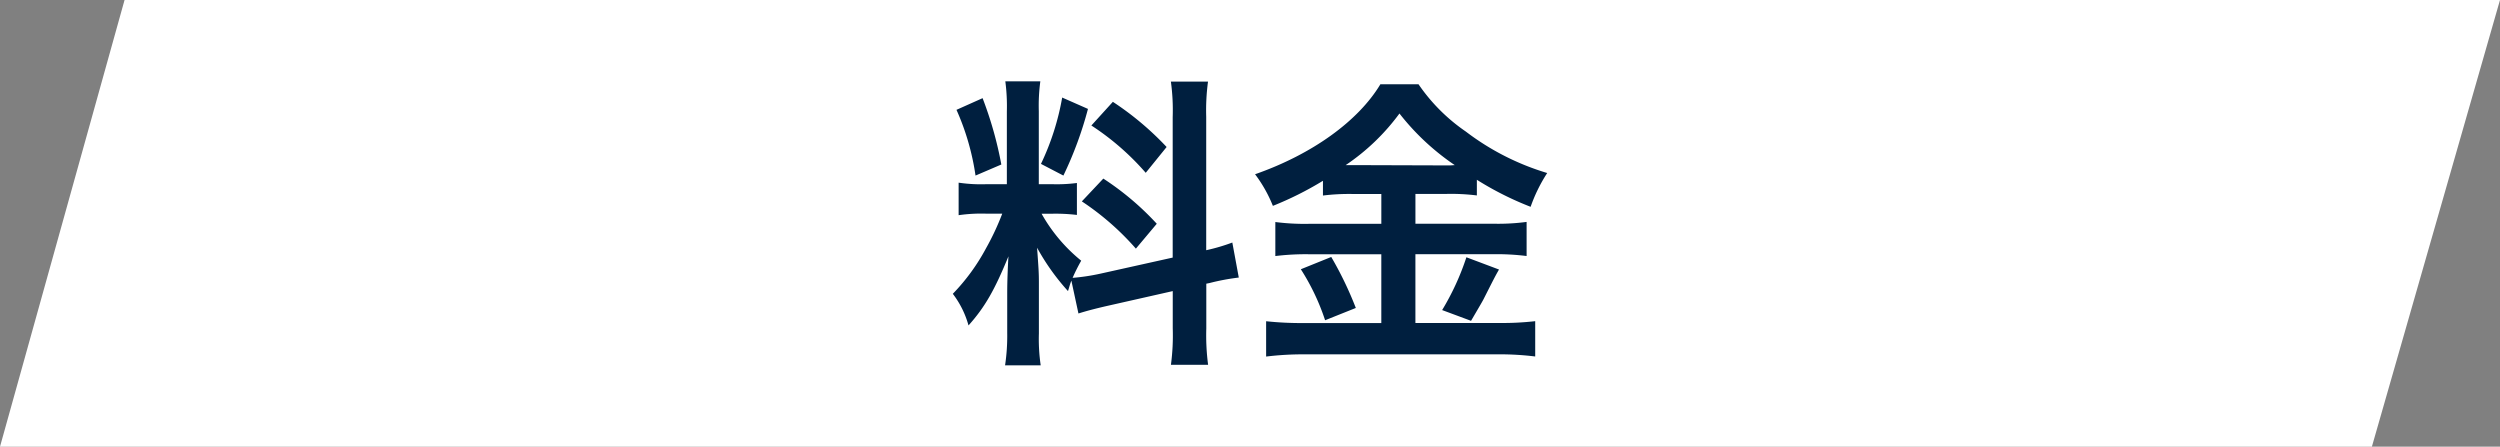 <svg xmlns="http://www.w3.org/2000/svg" width="276.718" height="49.44" viewBox="0 0 276.718 49.44"><rect x="0" y="0" width="276.718" height="49.44" fill="#808080" stroke="none"/><g id="&#x30B0;&#x30EB;&#x30FC;&#x30D7;_38229" data-name="&#x30B0;&#x30EB;&#x30FC;&#x30D7; 38229" transform="translate(9381.718 4395.898)"><g id="&#x30B0;&#x30EB;&#x30FC;&#x30D7;_38226" data-name="&#x30B0;&#x30EB;&#x30FC;&#x30D7; 38226" transform="translate(-10556.167 -6026.898)"><path id="&#x30D1;&#x30B9;_22643" data-name="&#x30D1;&#x30B9; 22643" d="M11.236,0H274.167L259.986,49.44H-2.551Z" transform="translate(1177 1631)" fill="#fff"></path></g><path id="&#x30D1;&#x30B9;_179650" data-name="&#x30D1;&#x30B9; 179650" d="M-18.632-2.822c.748-.238,1.734-.51,3.23-.85L-8.194-5.3V-1.19a24.652,24.652,0,0,1-.2,4.046h4.114a24.932,24.932,0,0,1-.2-4.012V-6.12l.34-.068A24.836,24.836,0,0,1-.884-6.8L-1.6-10.676a20.736,20.736,0,0,1-2.89.85V-24.582a24.031,24.031,0,0,1,.2-3.91H-8.4a23.268,23.268,0,0,1,.2,3.944V-9.01L-16.15-7.242a22.769,22.769,0,0,1-3.128.476,19.826,19.826,0,0,1,.952-1.9,18.056,18.056,0,0,1-4.386-5.2h1.224a19.774,19.774,0,0,1,2.686.136v-3.536a17.218,17.218,0,0,1-2.618.136h-1.6v-8.092a20.3,20.3,0,0,1,.17-3.3h-3.876a21.038,21.038,0,0,1,.17,3.332v8.058h-2.278a16.885,16.885,0,0,1-3.06-.17v3.6a17.591,17.591,0,0,1,3.06-.17h1.768a28.668,28.668,0,0,1-1.8,3.842A22.356,22.356,0,0,1-32.538-5,10.241,10.241,0,0,1-30.8-1.5c1.8-2.006,2.89-3.91,4.42-7.65-.068,1.122-.136,2.72-.136,4.08V-.68a22.016,22.016,0,0,1-.238,3.6h3.944a20.11,20.11,0,0,1-.2-3.536v-5.61c0-1.088-.034-1.564-.2-3.876A25.153,25.153,0,0,0-19.788-5.3c.17-.544.2-.714.374-1.156Zm-13.5-22.542a27.434,27.434,0,0,1,2.108,7.276l2.856-1.224a41.353,41.353,0,0,0-2.074-7.344Zm11.7-1.36A28.283,28.283,0,0,1-22.78-19.38l2.482,1.292a41.144,41.144,0,0,0,2.72-7.378Zm3.23,3.094a28.722,28.722,0,0,1,6.018,5.236l2.312-2.856a33.025,33.025,0,0,0-5.95-5Zm-1.054,8.4A29.74,29.74,0,0,1-12.274-10l2.312-2.754a31.023,31.023,0,0,0-5.916-5Zm33.15-.816v3.3H6.868a25.094,25.094,0,0,1-3.706-.2V-9.18a27.934,27.934,0,0,1,3.672-.2h8.058v7.616H6.358a36.739,36.739,0,0,1-4.216-.2v3.91A33.522,33.522,0,0,1,6.358,1.7H27.846a31.361,31.361,0,0,1,4.08.238v-3.91a31.852,31.852,0,0,1-4.012.2H18.666V-9.384h8.568a26.938,26.938,0,0,1,3.74.2v-3.774a24.163,24.163,0,0,1-3.706.2h-8.6v-3.3h3.468a23.239,23.239,0,0,1,3.332.17v-1.734a34.665,34.665,0,0,0,5.95,2.992,17.355,17.355,0,0,1,1.836-3.74,28.162,28.162,0,0,1-9.01-4.59,20.11,20.11,0,0,1-5.236-5.236H14.79c-2.448,4.08-7.548,7.752-13.872,9.962a15.106,15.106,0,0,1,1.972,3.5A36.691,36.691,0,0,0,8.432-17.51v1.632a23.823,23.823,0,0,1,3.332-.17Zm-3.944-3.2a23.987,23.987,0,0,0,5.95-5.712,26.823,26.823,0,0,0,6.12,5.712c-.51.034-.51.034-.816.034l-10.54-.034ZM5.984-7.718A24.761,24.761,0,0,1,8.67-2.074l3.4-1.36A39.4,39.4,0,0,0,9.35-9.078ZM24.31-9.044A28.41,28.41,0,0,1,21.624-3.2l3.2,1.19c1.156-1.972,1.292-2.21,1.394-2.414,1.258-2.482,1.258-2.482,1.7-3.264Z" transform="translate(-9243.716 -4358.377)" fill="#001f3f"></path></g></svg>